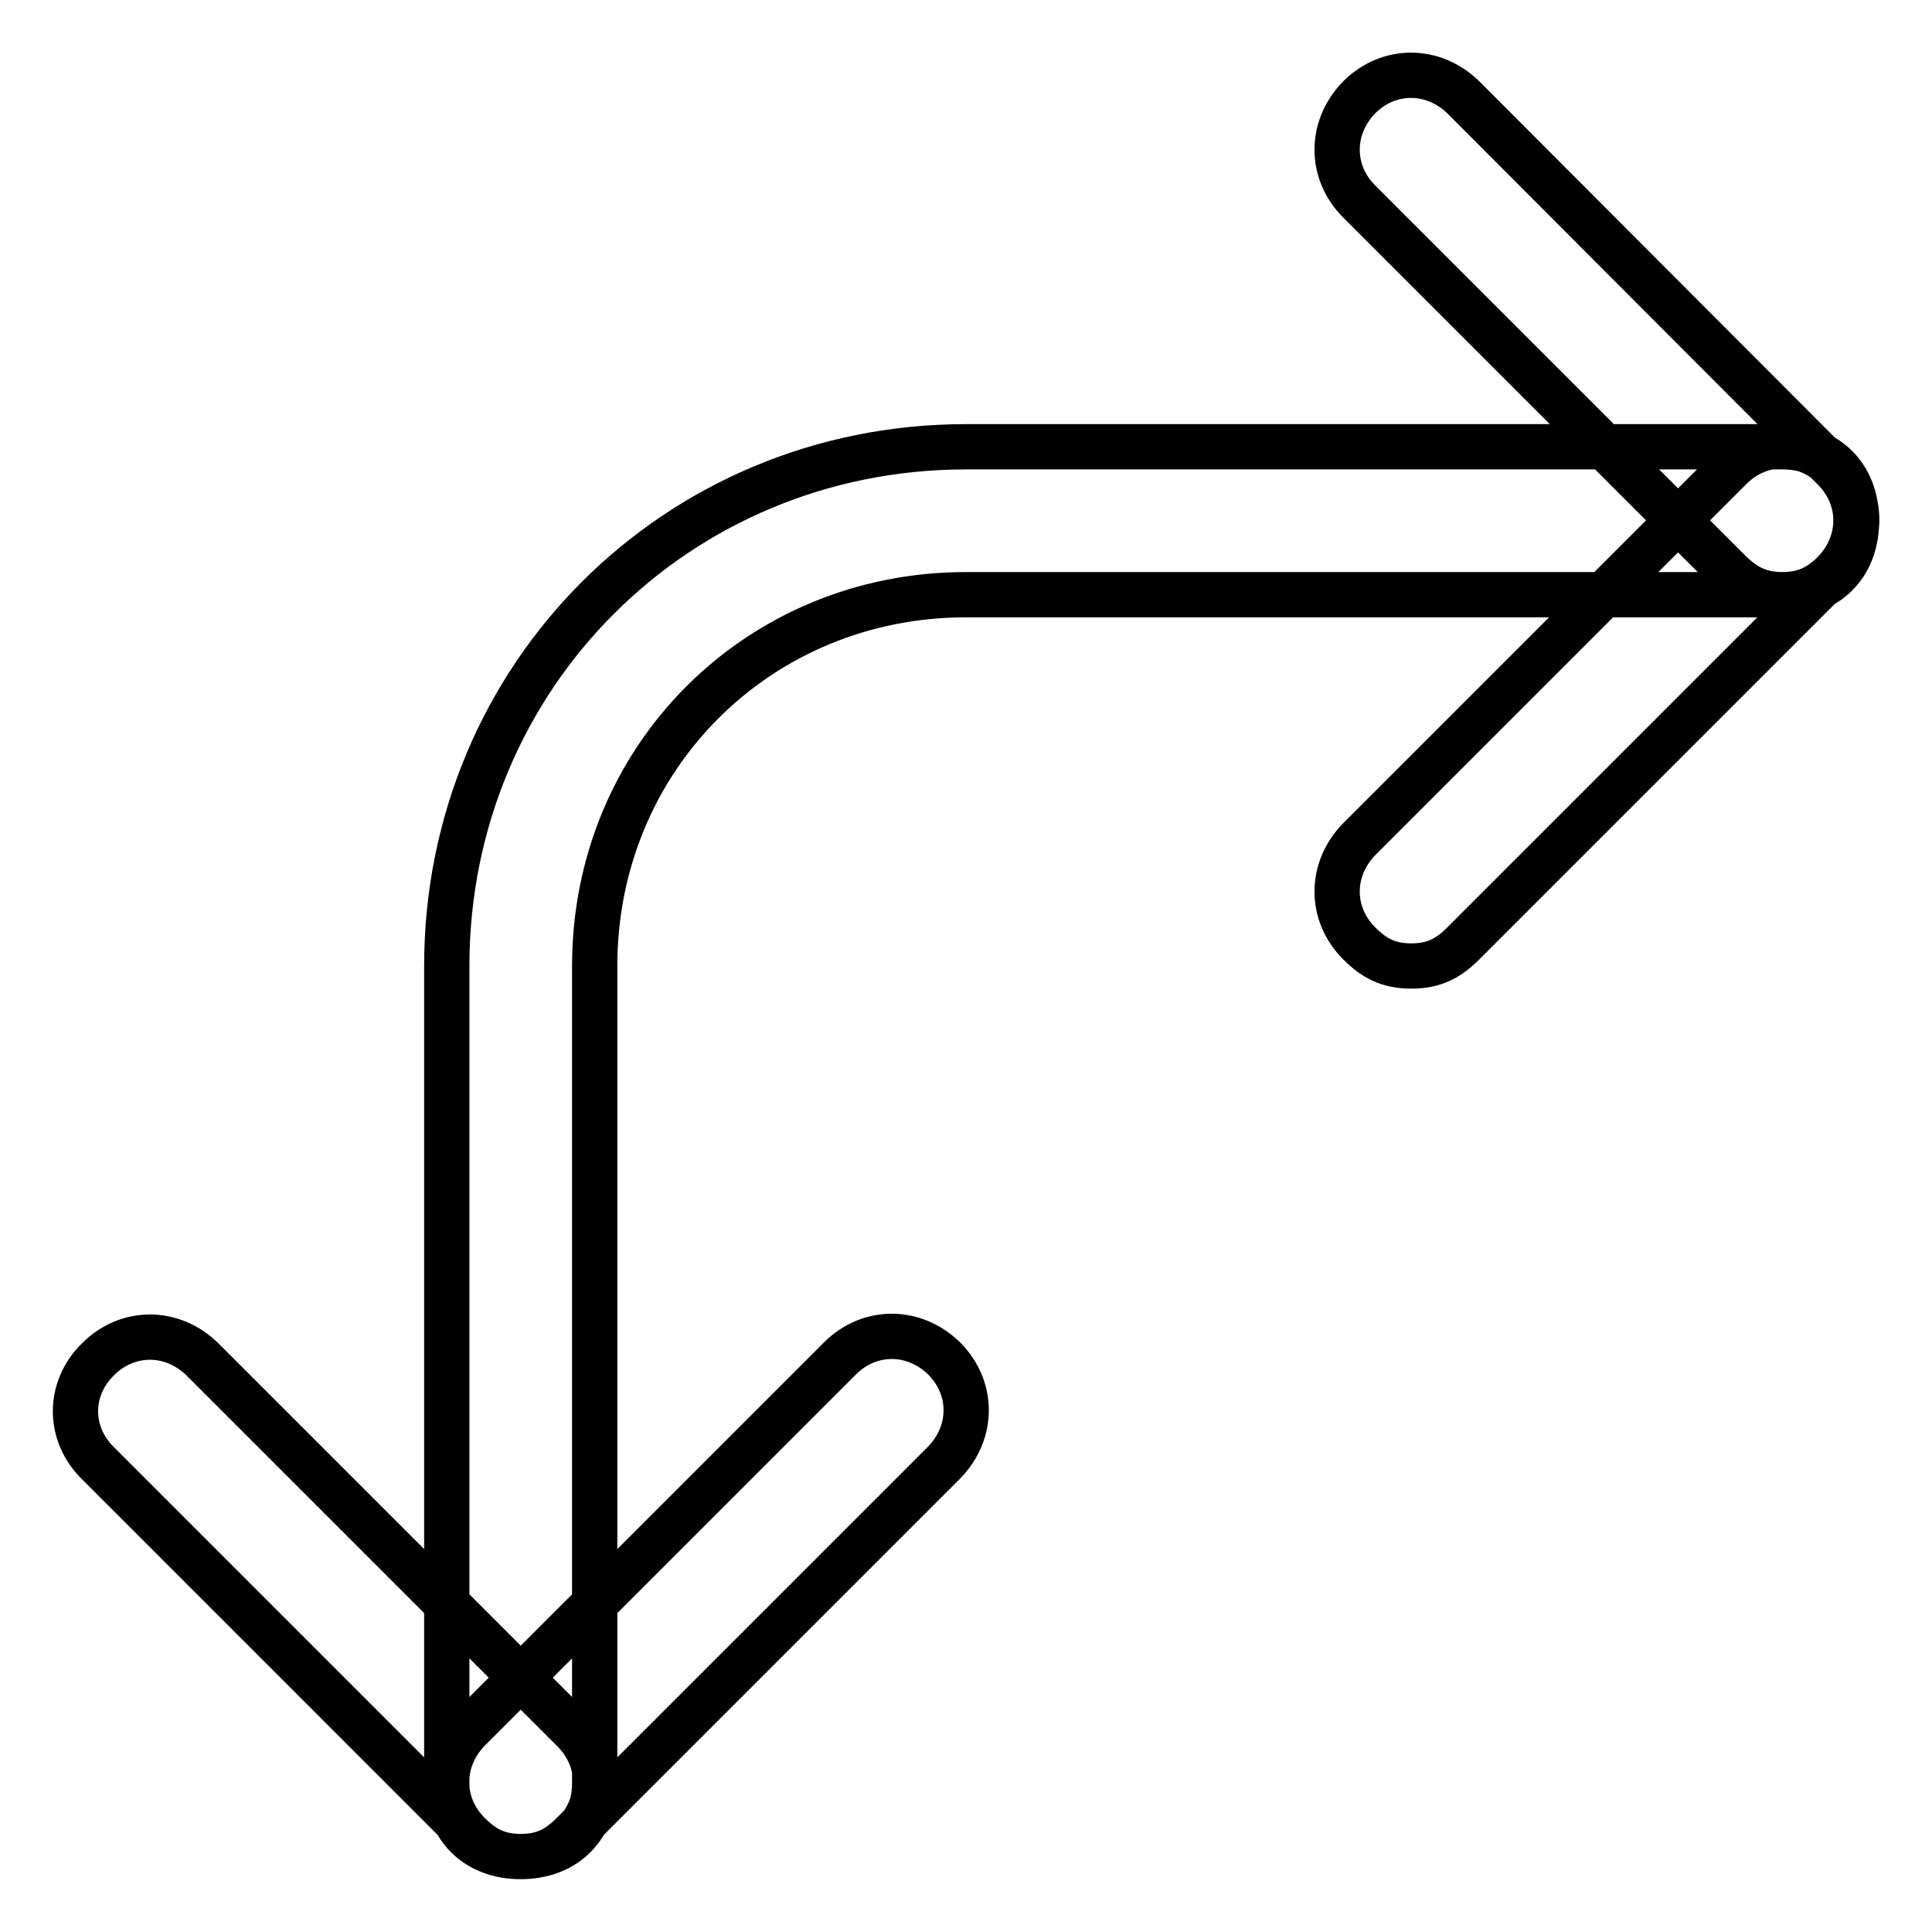 <?xml version="1.0" encoding="utf-8"?>
<!-- Svg Vector Icons : http://www.onlinewebfonts.com/icon -->
<!DOCTYPE svg PUBLIC "-//W3C//DTD SVG 1.1//EN" "http://www.w3.org/Graphics/SVG/1.1/DTD/svg11.dtd">
<svg version="1.1" xmlns="http://www.w3.org/2000/svg" xmlns:xlink="http://www.w3.org/1999/xlink" x="0px" y="0px" viewBox="0 0 256 256" enable-background="new 0 0 256 256" xml:space="preserve">
<g> <path stroke-width="6" fill-opacity="0" stroke="#000000"  d="M187,128c-3,0-4.9-1-6.9-3c-3.9-3.9-3.9-9.8,0-13.8l49.2-49.2c3.9-3.9,9.8-3.9,13.8,0 c3.9,3.9,3.9,9.8,0,13.8L193.9,125C191.9,127,190,128,187,128z M236.2,78.8c-3,0-4.9-1-6.9-2.9l-49.2-49.2c-3.9-3.9-3.9-9.8,0-13.8 c3.9-3.9,9.8-3.9,13.8,0L243,62.1c3.9,3.9,3.9,9.8,0,13.8C241.1,77.8,239.1,78.8,236.2,78.8z M69,246c-3,0-4.9-1-6.9-3L13,193.9 C9,190,9,184,13,180.1c3.9-3.9,9.8-3.9,13.8,0l49.2,49.2c3.9,3.9,3.9,9.8,0,13.8C73.9,245,72,246,69,246z M69,246c-3,0-4.9-1-6.9-3 c-3.9-3.9-3.9-9.8,0-13.8l49.2-49.2c3.9-3.9,9.8-3.9,13.8,0c3.9,3.9,3.9,9.8,0,13.8L75.9,243C73.9,245,72,246,69,246z M69,246 c-5.9,0-9.8-3.9-9.8-9.8V128c0-38.4,30.5-68.8,68.8-68.8h108.2c5.9,0,9.8,3.9,9.8,9.8c0,5.9-3.9,9.8-9.8,9.8H128 c-27.5,0-49.2,21.6-49.2,49.2v108.2C78.8,242.1,74.9,246,69,246z"/></g>
</svg>